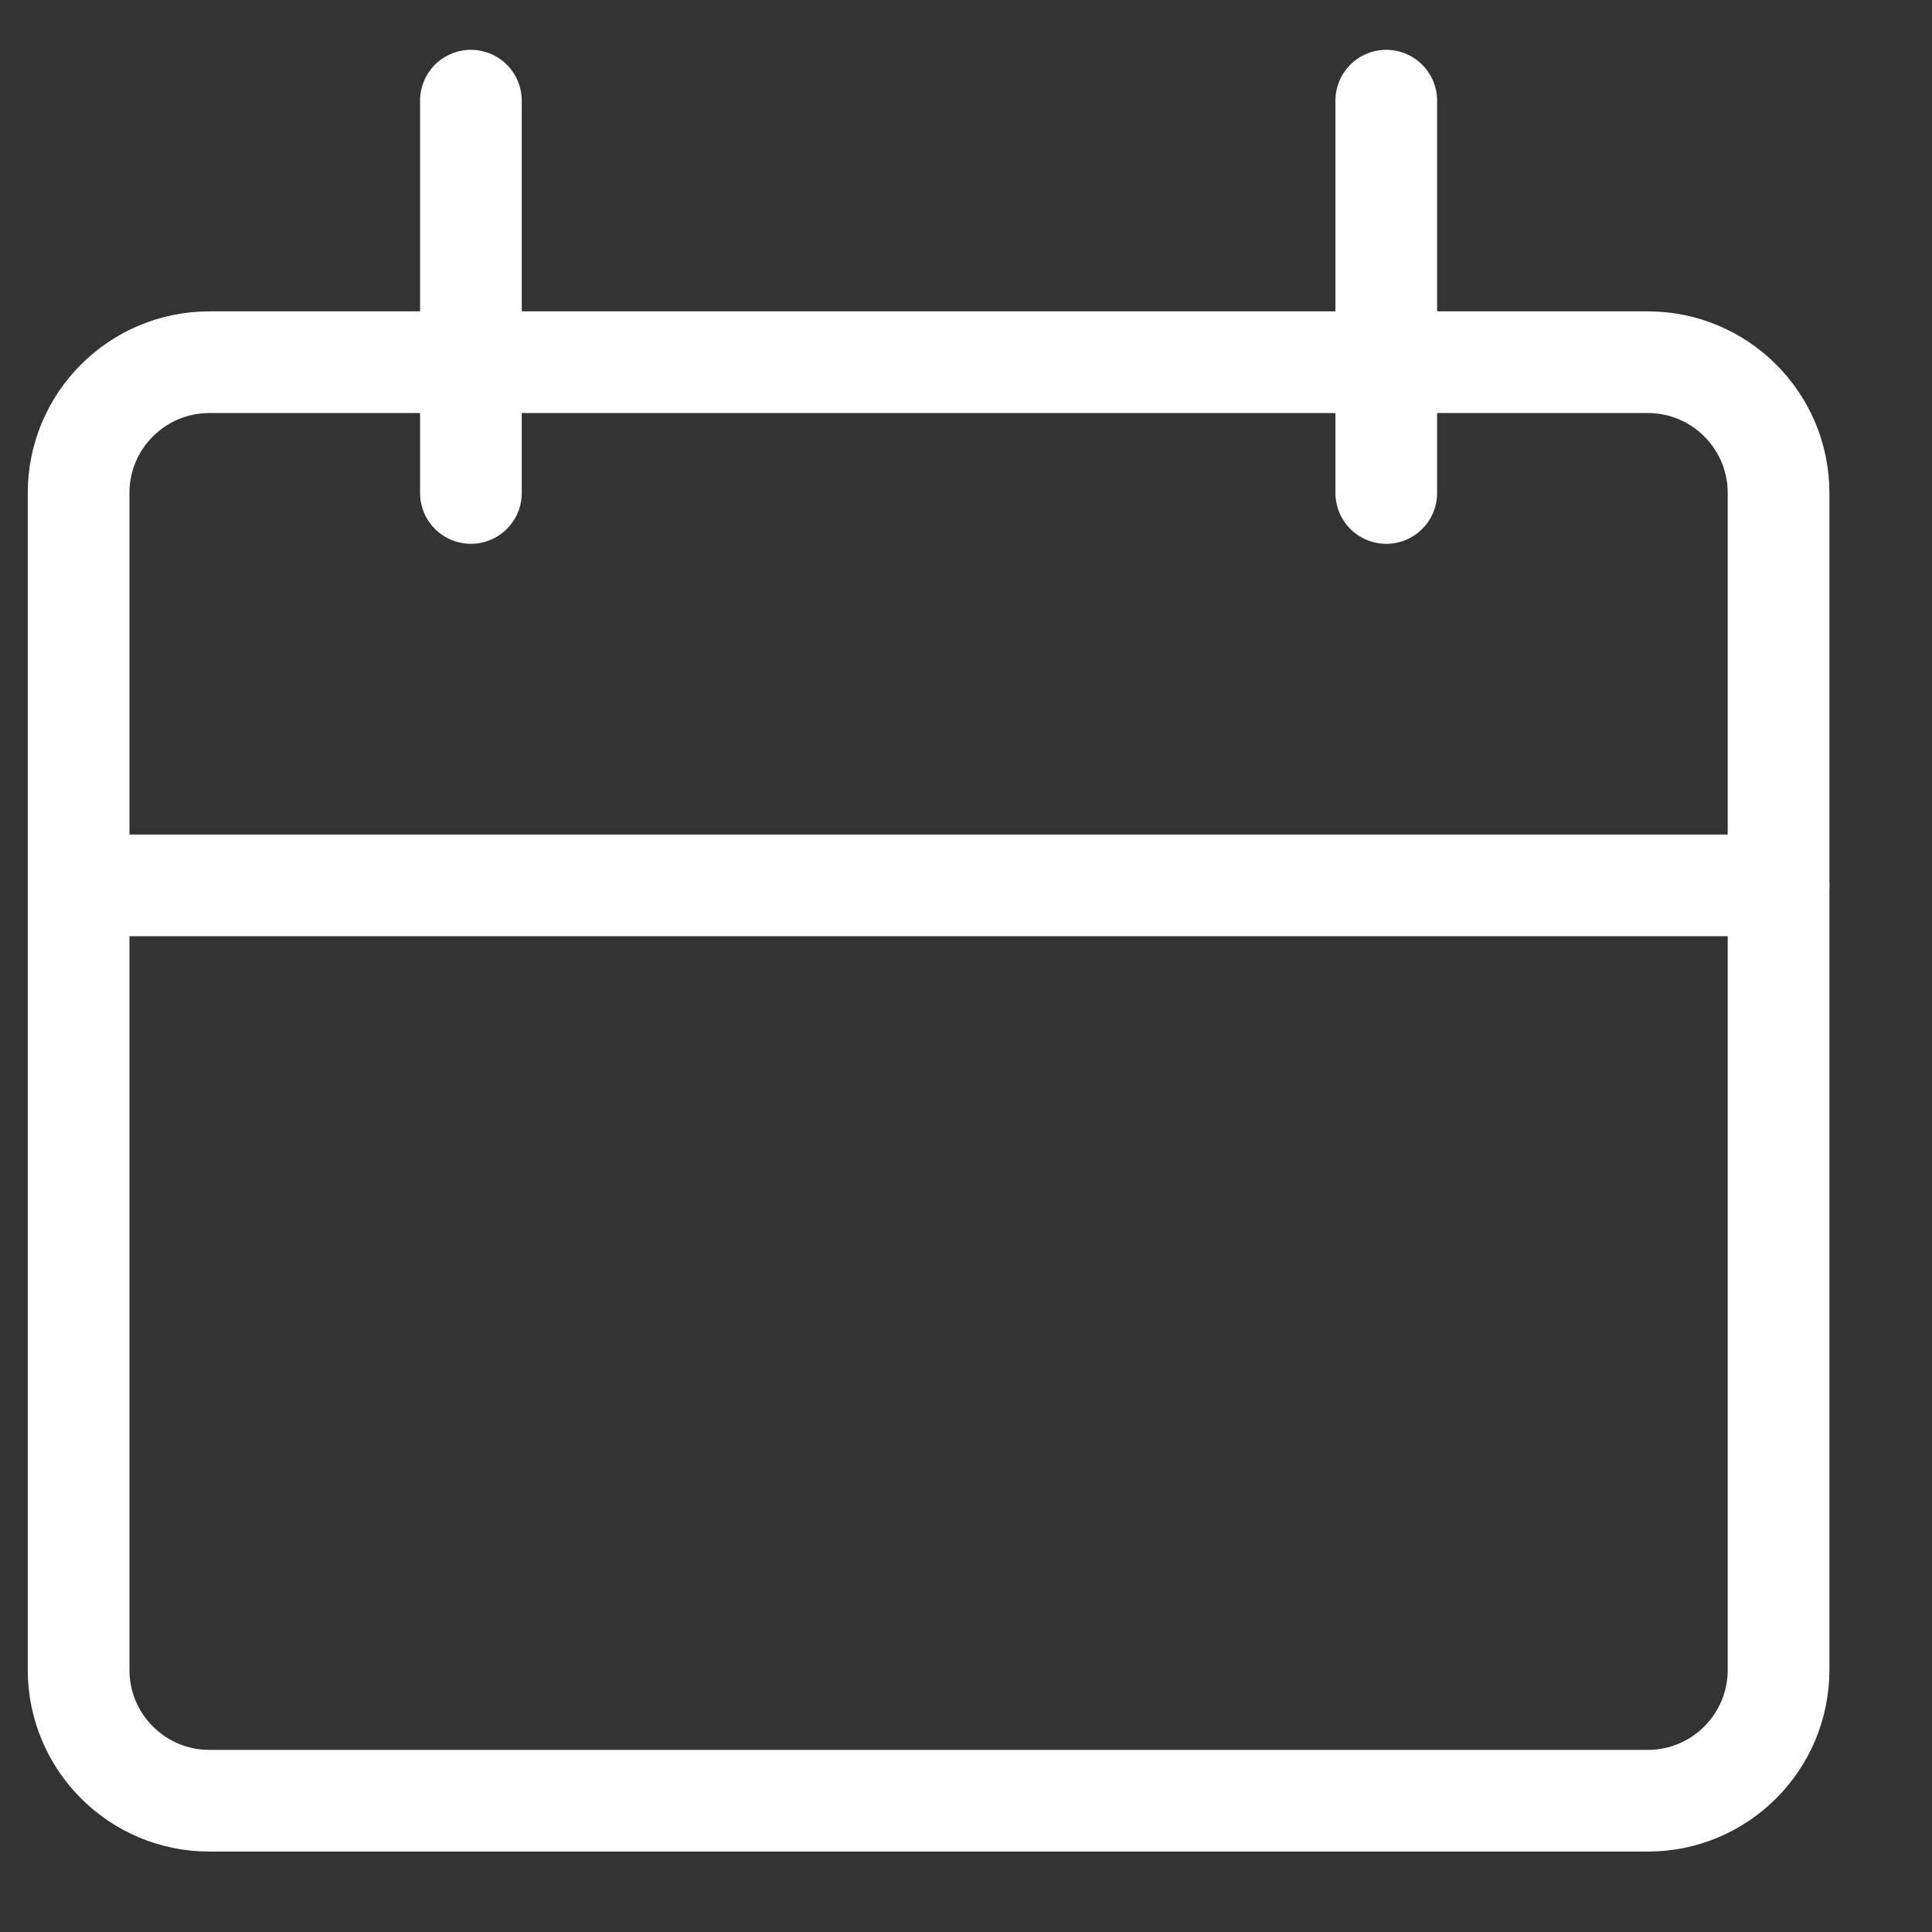 <svg width="19" height="19" viewBox="0 0 19 19" fill="none" xmlns="http://www.w3.org/2000/svg">
<rect x="0" y="0" width="19" height="19" fill="#333333" stroke="none"/>
<g clip-path="url(#clip0)">
<path d="M16.205 3.562H2.059C1.349 3.562 0.773 4.138 0.773 4.848V16.422C0.773 17.133 1.349 17.709 2.059 17.709H16.205C16.915 17.709 17.491 17.133 17.491 16.422V4.848C17.491 4.138 16.915 3.562 16.205 3.562Z" stroke="white" stroke-linecap="round" stroke-linejoin="round"/>
<path d="M0.773 8.707H17.491" stroke="white" stroke-linecap="round" stroke-linejoin="round"/>
<path d="M4.631 0.99V4.848" stroke="white" stroke-linecap="round" stroke-linejoin="round"/>
<path d="M13.633 0.99V4.848" stroke="white" stroke-linecap="round" stroke-linejoin="round"/>
</g>
<defs>
<clipPath id="clip0">
<rect width="18.004" height="18.004" fill="white" transform="translate(0.13 0.348)"/>
</clipPath>
</defs>
</svg>
